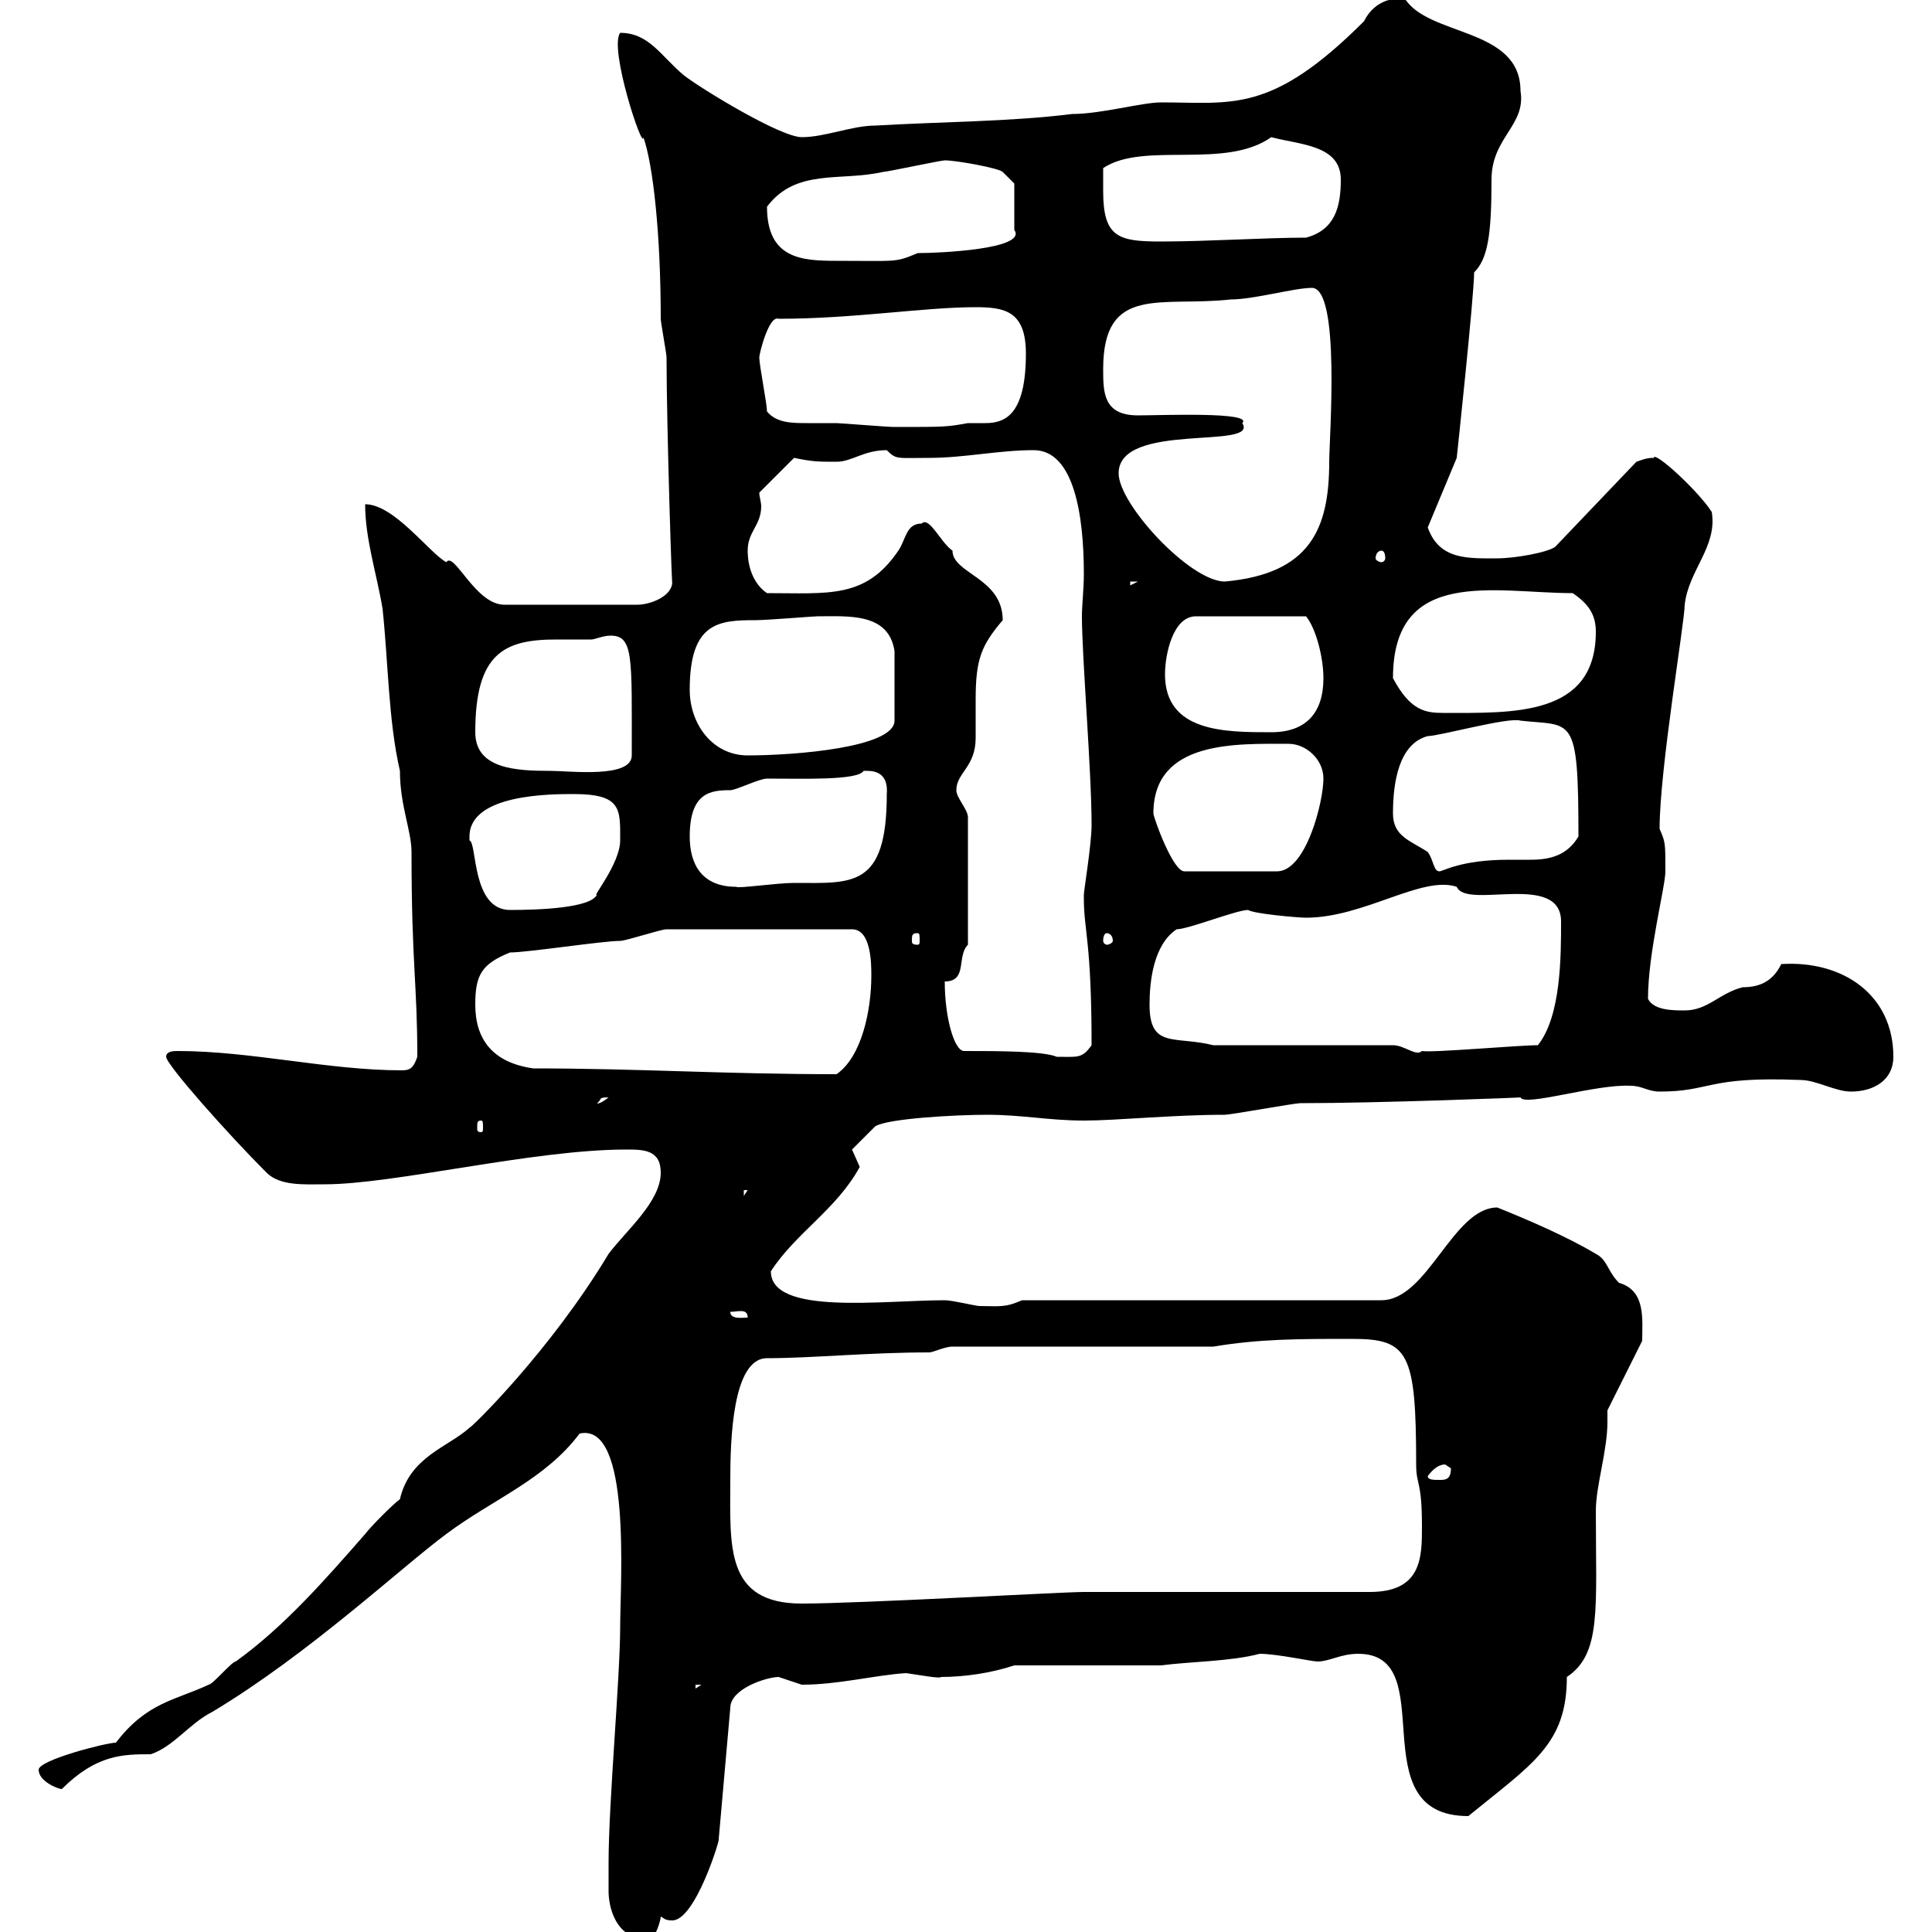 <svg xmlns="http://www.w3.org/2000/svg" xmlns:xlink="http://www.w3.org/1999/xlink" width="300" height="300"><path d="M94.50 289.20C94.50 291 94.50 292.50 94.50 293.70C94.50 295.80 95.40 301.20 100.80 301.20C101.70 301.20 102.60 298.20 102.60 297.60C103.20 297.90 103.20 298.20 104.40 298.20C108 298.20 111.90 285.30 111.60 285.60L113.40 265.20C113.40 262.20 119.10 260.40 120.90 260.40C120.90 260.40 124.50 261.60 124.50 261.60C130.20 261.60 135.90 260.10 140.70 259.80C142.80 260.10 146.10 260.70 146.10 260.40C149.70 260.40 153.90 259.80 157.50 258.60L180.30 258.60C184.80 258 191.10 258 195.60 256.80C198.30 256.80 203.70 258 204.60 258C206.40 258 208.20 256.80 210.90 256.80C224.10 256.80 210.90 282 228 282C237.90 273.90 243.30 270.90 243.30 260.40C248.70 256.80 247.80 249.90 247.80 234.60C247.80 230.70 249.60 225.30 249.60 220.80C249.60 220.20 249.60 219.90 249.60 219L255 208.20C255 204.90 255.60 200.40 251.40 199.20C249.60 197.40 249.60 195.60 247.80 194.70C243.30 192 237 189.30 232.50 187.50C225.60 187.50 221.70 201.90 214.50 201.90L158.70 201.90C156 203.10 155.10 202.80 152.10 202.80C151.50 202.80 147.90 201.90 146.70 201.90C137.10 201.90 119.70 204.30 119.70 197.40C123.60 191.40 129.90 187.80 133.50 181.20C133.50 181.20 132.30 178.50 132.30 178.50L135.90 174.90C137.70 173.70 148.20 173.10 153.30 173.10C158.70 173.10 162.90 174 168.30 174C173.40 174 182.10 173.10 190.20 173.10C191.10 173.10 201 171.30 201.90 171.30C214.50 171.30 237 170.40 236.10 170.40C236.70 171.90 247.80 168.30 253.20 168.60C255 168.60 255.90 169.50 257.70 169.50C265.80 169.50 264.90 167.10 279.60 167.70C282 167.70 285 169.50 287.40 169.50C291 169.50 294 167.70 294 164.10C294 154.50 286.20 149.10 276.60 149.70C275.40 152.10 273.60 153.30 270.60 153.30C267 154.20 265.20 156.90 261.60 156.90C259.80 156.90 256.80 156.90 255.90 155.10C255.90 147.90 258.60 137.70 258.60 135.30C258.60 130.80 258.60 130.80 257.70 128.70C257.70 119.40 261.60 96.60 261.60 93.90C262.20 88.50 266.70 84.90 265.80 79.50C263.70 76.20 256.80 69.90 256.80 71.10C255.60 71.10 255 71.40 254.10 71.70L241.50 84.90C240.30 85.80 235.20 86.70 232.50 86.70C228 86.70 223.50 87 221.70 81.90L226.20 71.10C226.20 71.10 228.90 45.90 228.90 42.30C231 40.20 231.60 36.60 231.60 27.90C231.60 21.30 237 19.50 236.10 14.10C236.10 4.20 221.70 5.70 218.10-0.30C216.90-0.30 213.60-0.30 211.80 3.30C197.40 17.70 191.40 15.90 180.30 15.90C177.30 15.90 171 17.70 166.50 17.70C156.90 18.90 146.10 18.90 135.90 19.50C132.30 19.50 128.10 21.30 124.50 21.30C121.20 21.30 108.90 13.80 106.20 11.70C102.60 8.70 100.80 5.10 96.30 5.10C94.50 7.50 99.90 23.70 99.90 21.30C101.40 25.50 102.60 36.30 102.60 49.50C102.60 50.10 103.50 54.90 103.50 55.50C103.50 66.30 104.40 93.90 104.40 90.30C104.40 92.70 100.80 93.90 99 93.90L78.30 93.90C73.80 93.90 70.50 85.50 69.30 87.30C66.60 85.80 61.20 78.30 56.70 78.30C56.70 83.70 58.50 89.10 59.40 94.50C60.30 102.90 60.30 111.90 62.10 119.70C62.10 125.10 63.90 129 63.90 132.30C63.90 149.70 64.80 152.70 64.80 164.10C64.20 165.90 63.60 166.20 62.40 166.20C51 166.20 39 163.20 27.60 163.20C27 163.20 25.80 163.20 25.80 164.10C25.80 165.30 35.40 176.10 41.40 182.10C43.50 184.20 47.40 183.90 50.40 183.90C61.20 183.90 82.80 178.50 97.20 178.50C99.90 178.50 102.60 178.50 102.60 182.10C102.60 186.60 97.20 191.10 94.50 194.70C85.50 209.70 73.20 221.70 72.90 221.70C69.60 224.70 63.60 226.20 62.10 232.80C61.20 233.40 57.60 237 56.70 238.20C50.40 245.40 44.10 252.60 36.60 258C36 258 33 261.60 32.40 261.60C27.30 264 22.80 264.30 18 270.60C16.50 270.60 6 273.30 6 274.80C6 276.60 9 277.80 9.60 277.80C15 272.40 19.20 272.40 23.40 272.40C27 271.20 29.40 267.60 33 265.80C48 256.80 62.40 243.30 69.30 238.20C76.50 232.80 84.60 229.80 90 222.60C98.10 220.80 96.30 245.70 96.30 252.60C96.30 260.40 94.50 279.90 94.50 289.20ZM108 261.60L108.90 261.60L108 262.20ZM113.40 229.80C113.40 223.80 113.70 210.90 119.10 210.90C126 210.90 135 210 144.30 210C144.90 210 146.70 209.10 147.90 209.10L188.40 209.10C195.60 207.90 201.60 207.90 210 207.90C218.70 207.90 219.90 210 219.90 227.40C219.90 230.70 220.80 229.80 220.80 237C220.80 241.80 220.80 247.20 212.70 247.20L168.30 247.20C165 247.20 133.50 249 124.50 249C112.50 249 113.40 240 113.40 229.80ZM221.70 229.20C222.60 228 223.50 227.40 224.40 227.40C224.40 227.40 225.30 228 225.30 228C225.30 229.80 224.40 229.80 223.50 229.80C222.60 229.80 221.70 229.80 221.70 229.20ZM113.40 203.70C114.60 203.70 116.10 203.10 116.10 204.60C115.20 204.60 113.40 204.90 113.40 203.70ZM115.50 184.80L116.10 184.80L115.50 185.70ZM74.70 174C75 174 75 174.30 75 175.20C75 175.50 75 175.80 74.70 175.80C74.10 175.80 74.10 175.50 74.10 175.20C74.10 174.30 74.10 174 74.70 174ZM94.50 170.40C93 171.60 92.70 171.30 92.70 171.30C93.60 170.70 92.70 170.40 94.50 170.40ZM82.80 165.90C76.50 165 73.80 161.40 73.80 156C73.80 151.50 74.70 149.70 79.20 147.90C81.90 147.90 93.60 146.10 96.30 146.10C97.20 146.10 102.60 144.30 103.50 144.30L132.30 144.30C135.30 144.30 135.30 149.70 135.30 151.50C135.30 156.90 133.80 164.10 129.90 166.80C112.50 166.80 99 165.90 82.80 165.90ZM149.70 163.20C148.20 163.20 146.70 158.10 146.70 152.40C150.30 152.40 148.50 148.50 150.30 146.70L150.30 126.90C150.30 125.70 148.50 123.90 148.50 122.70C148.50 120 151.50 119.10 151.50 114.60C151.50 112.80 151.50 110.70 151.50 108.60C151.50 102.30 152.40 100.20 155.70 96.30C155.70 89.70 147.90 89.10 147.90 85.50C146.10 84.30 144.30 80.10 143.10 81.30C140.70 81.30 140.70 83.70 139.50 85.50C134.40 93 128.70 92.10 119.10 92.10C117.30 90.90 116.10 88.50 116.10 85.50C116.10 82.50 118.20 81.60 118.20 78.60C118.20 78 117.90 77.10 117.90 76.50L123.30 71.10C126.30 71.70 126.90 71.70 129.90 71.70C132.30 71.70 134.10 69.90 137.70 69.90C139.20 71.40 139.20 71.10 144.30 71.10C149.70 71.10 155.10 69.90 160.50 69.90C166.80 69.90 168.30 80.10 168.30 89.10C168.30 91.50 168 93.90 168 95.70C168 102 169.50 119.70 169.50 128.10C169.50 131.10 168.30 138.30 168.30 138.90C168.30 138.90 168.30 139.50 168.30 139.50C168.30 144.60 169.50 146.10 169.50 162.30C168 164.40 167.40 164.10 164.10 164.10C162 163.20 154.80 163.20 149.70 163.20ZM216.30 162.30L188.40 162.30C182.40 160.80 178.50 162.90 178.50 156C178.50 152.40 179.10 146.70 182.70 144.30C184.50 144.30 192 141.30 193.80 141.30C194.70 141.90 201.60 142.50 202.80 142.50C211.80 142.50 220.80 135.90 226.20 137.70C227.70 141.30 242.40 135.30 242.40 143.10C242.40 148.50 242.40 157.80 238.80 162.30C235.80 162.30 222.30 163.50 220.80 163.20C219.90 164.10 218.10 162.30 216.30 162.30ZM142.50 144.90C142.80 144.90 142.80 145.20 142.80 146.10C142.80 146.40 142.80 146.70 142.50 146.70C141.60 146.70 141.60 146.40 141.60 146.10C141.60 145.20 141.60 144.90 142.50 144.90ZM171.90 144.90C172.20 144.90 172.80 145.20 172.80 146.10C172.80 146.40 172.20 146.70 171.90 146.70C171.60 146.70 171.30 146.40 171.30 146.10C171.30 145.20 171.60 144.90 171.90 144.90ZM72.90 129.90C72.90 123.30 85.50 123.30 89.10 123.30C96.60 123.30 96.30 125.70 96.30 130.50C96.30 134.10 91.80 139.50 92.70 138.90C91.80 141 83.70 141.30 79.20 141.30C73.20 141.30 74.10 130.80 72.90 130.50C72.90 130.50 72.90 129.90 72.90 129.90ZM107.10 129.90C107.10 123 110.40 122.70 113.40 122.70C114.30 122.70 117.90 120.90 119.10 120.90C124.80 120.90 133.20 121.20 134.10 119.70C135 119.70 138 119.40 137.70 123.30C137.70 138 132.30 137.10 123.30 137.10C120.60 137.10 114.60 138 114.30 137.70C108.90 137.70 107.10 134.10 107.10 129.90ZM179.10 126.30C179.10 114.90 192 115.50 200.10 115.50C202.80 115.50 205.50 117.90 205.50 120.90C205.50 124.50 202.80 135.30 198.30 135.30L183.90 135.30C182.10 135.30 179.10 126.90 179.10 126.30ZM216.30 126.30C216.30 121.50 217.20 115.50 221.70 114.30C223.50 114.30 234.30 111.30 236.10 111.90C244.20 112.80 245.10 110.70 245.10 129.90C243.30 132.90 240.60 133.50 237.60 133.50C236.40 133.50 235.20 133.50 234.30 133.50C226.80 133.50 224.10 135.30 223.50 135.30C222.60 135.30 222.60 133.50 221.70 132.30C219 130.50 216.30 129.90 216.30 126.30ZM73.80 113.70C73.80 101.40 78.30 99.30 86.40 99.30C88.20 99.30 90 99.30 91.80 99.30C92.40 99.30 93.60 98.70 94.80 98.70C98.40 98.70 98.10 102 98.10 117.30C98.10 120.90 88.50 119.70 85.50 119.70C80.10 119.70 73.80 119.40 73.80 113.70ZM107.10 107.10C107.10 96.60 111.60 96.30 117.30 96.30C119.10 96.30 126.30 95.70 126.90 95.70C131.70 95.70 138 95.10 138.90 101.10L138.90 111.90C138.90 116.10 123.30 117.30 116.10 117.30C110.70 117.30 107.10 112.50 107.10 107.10ZM180.90 104.70C180.90 101.70 182.10 95.70 185.70 95.70L202.80 95.70C204.30 97.50 205.50 102 205.50 105.30C205.50 110.70 202.80 113.70 197.40 113.70C190.20 113.70 180.90 113.70 180.90 104.70ZM216.30 105.30C216.30 87.90 232.20 92.10 244.20 92.10C246.90 93.90 247.80 95.70 247.80 98.10C247.80 111.30 234.90 110.70 224.10 110.70C221.40 110.70 219 110.40 216.30 105.30ZM175.50 90.30L176.70 90.30L175.50 90.90ZM173.70 73.50C173.70 65.40 195.60 69.90 192.90 65.70C194.70 63.90 180.30 64.50 176.70 64.50C171.30 64.50 171.30 60.90 171.30 57.30C171.30 44.10 180.30 47.70 191.10 46.50C194.70 46.50 201 44.70 203.70 44.70C208.20 44.70 206.40 68.10 206.40 71.70C206.40 82.20 203.40 89.10 190.20 90.30C184.80 90.30 173.70 78.30 173.70 73.50ZM214.50 85.50C214.80 85.50 215.10 85.80 215.10 86.70C215.10 87 214.80 87.30 214.50 87.30C214.20 87.30 213.60 87 213.60 86.70C213.60 85.80 214.20 85.50 214.50 85.50ZM119.10 63.90C119.10 62.70 117.90 56.70 117.90 55.50C117.90 54.90 119.40 48.90 120.90 49.50C132.60 49.50 143.40 47.70 151.50 47.70C156 47.70 159.30 48.30 159.30 54.90C159.30 64.50 156 65.70 153 65.70C152.10 65.70 151.50 65.70 150.30 65.70C147 66.30 146.70 66.30 138.90 66.30C137.70 66.30 130.50 65.70 129.90 65.70C128.40 65.70 126.90 65.70 125.40 65.70C123 65.70 120.60 65.70 119.10 63.90ZM119.10 32.10C123.60 26.10 130.50 28.20 137.10 26.70C137.70 26.70 146.10 24.90 146.70 24.90C148.50 24.90 155.10 26.10 155.70 26.70L157.50 28.50L157.50 35.70C159.60 38.70 145.80 39.30 142.50 39.30C138.90 40.80 139.50 40.50 129.90 40.50C124.50 40.50 119.10 40.20 119.10 32.10ZM171.30 29.70C171.30 28.50 171.30 26.70 171.30 26.10C177.60 21.90 190.20 26.40 197.40 21.30C201.90 22.50 208.20 22.50 208.20 27.90C208.20 32.10 207.30 35.70 202.80 36.90C196.50 36.90 187.50 37.50 180.30 37.50C173.70 37.50 171.30 36.90 171.30 29.70Z"/></svg>